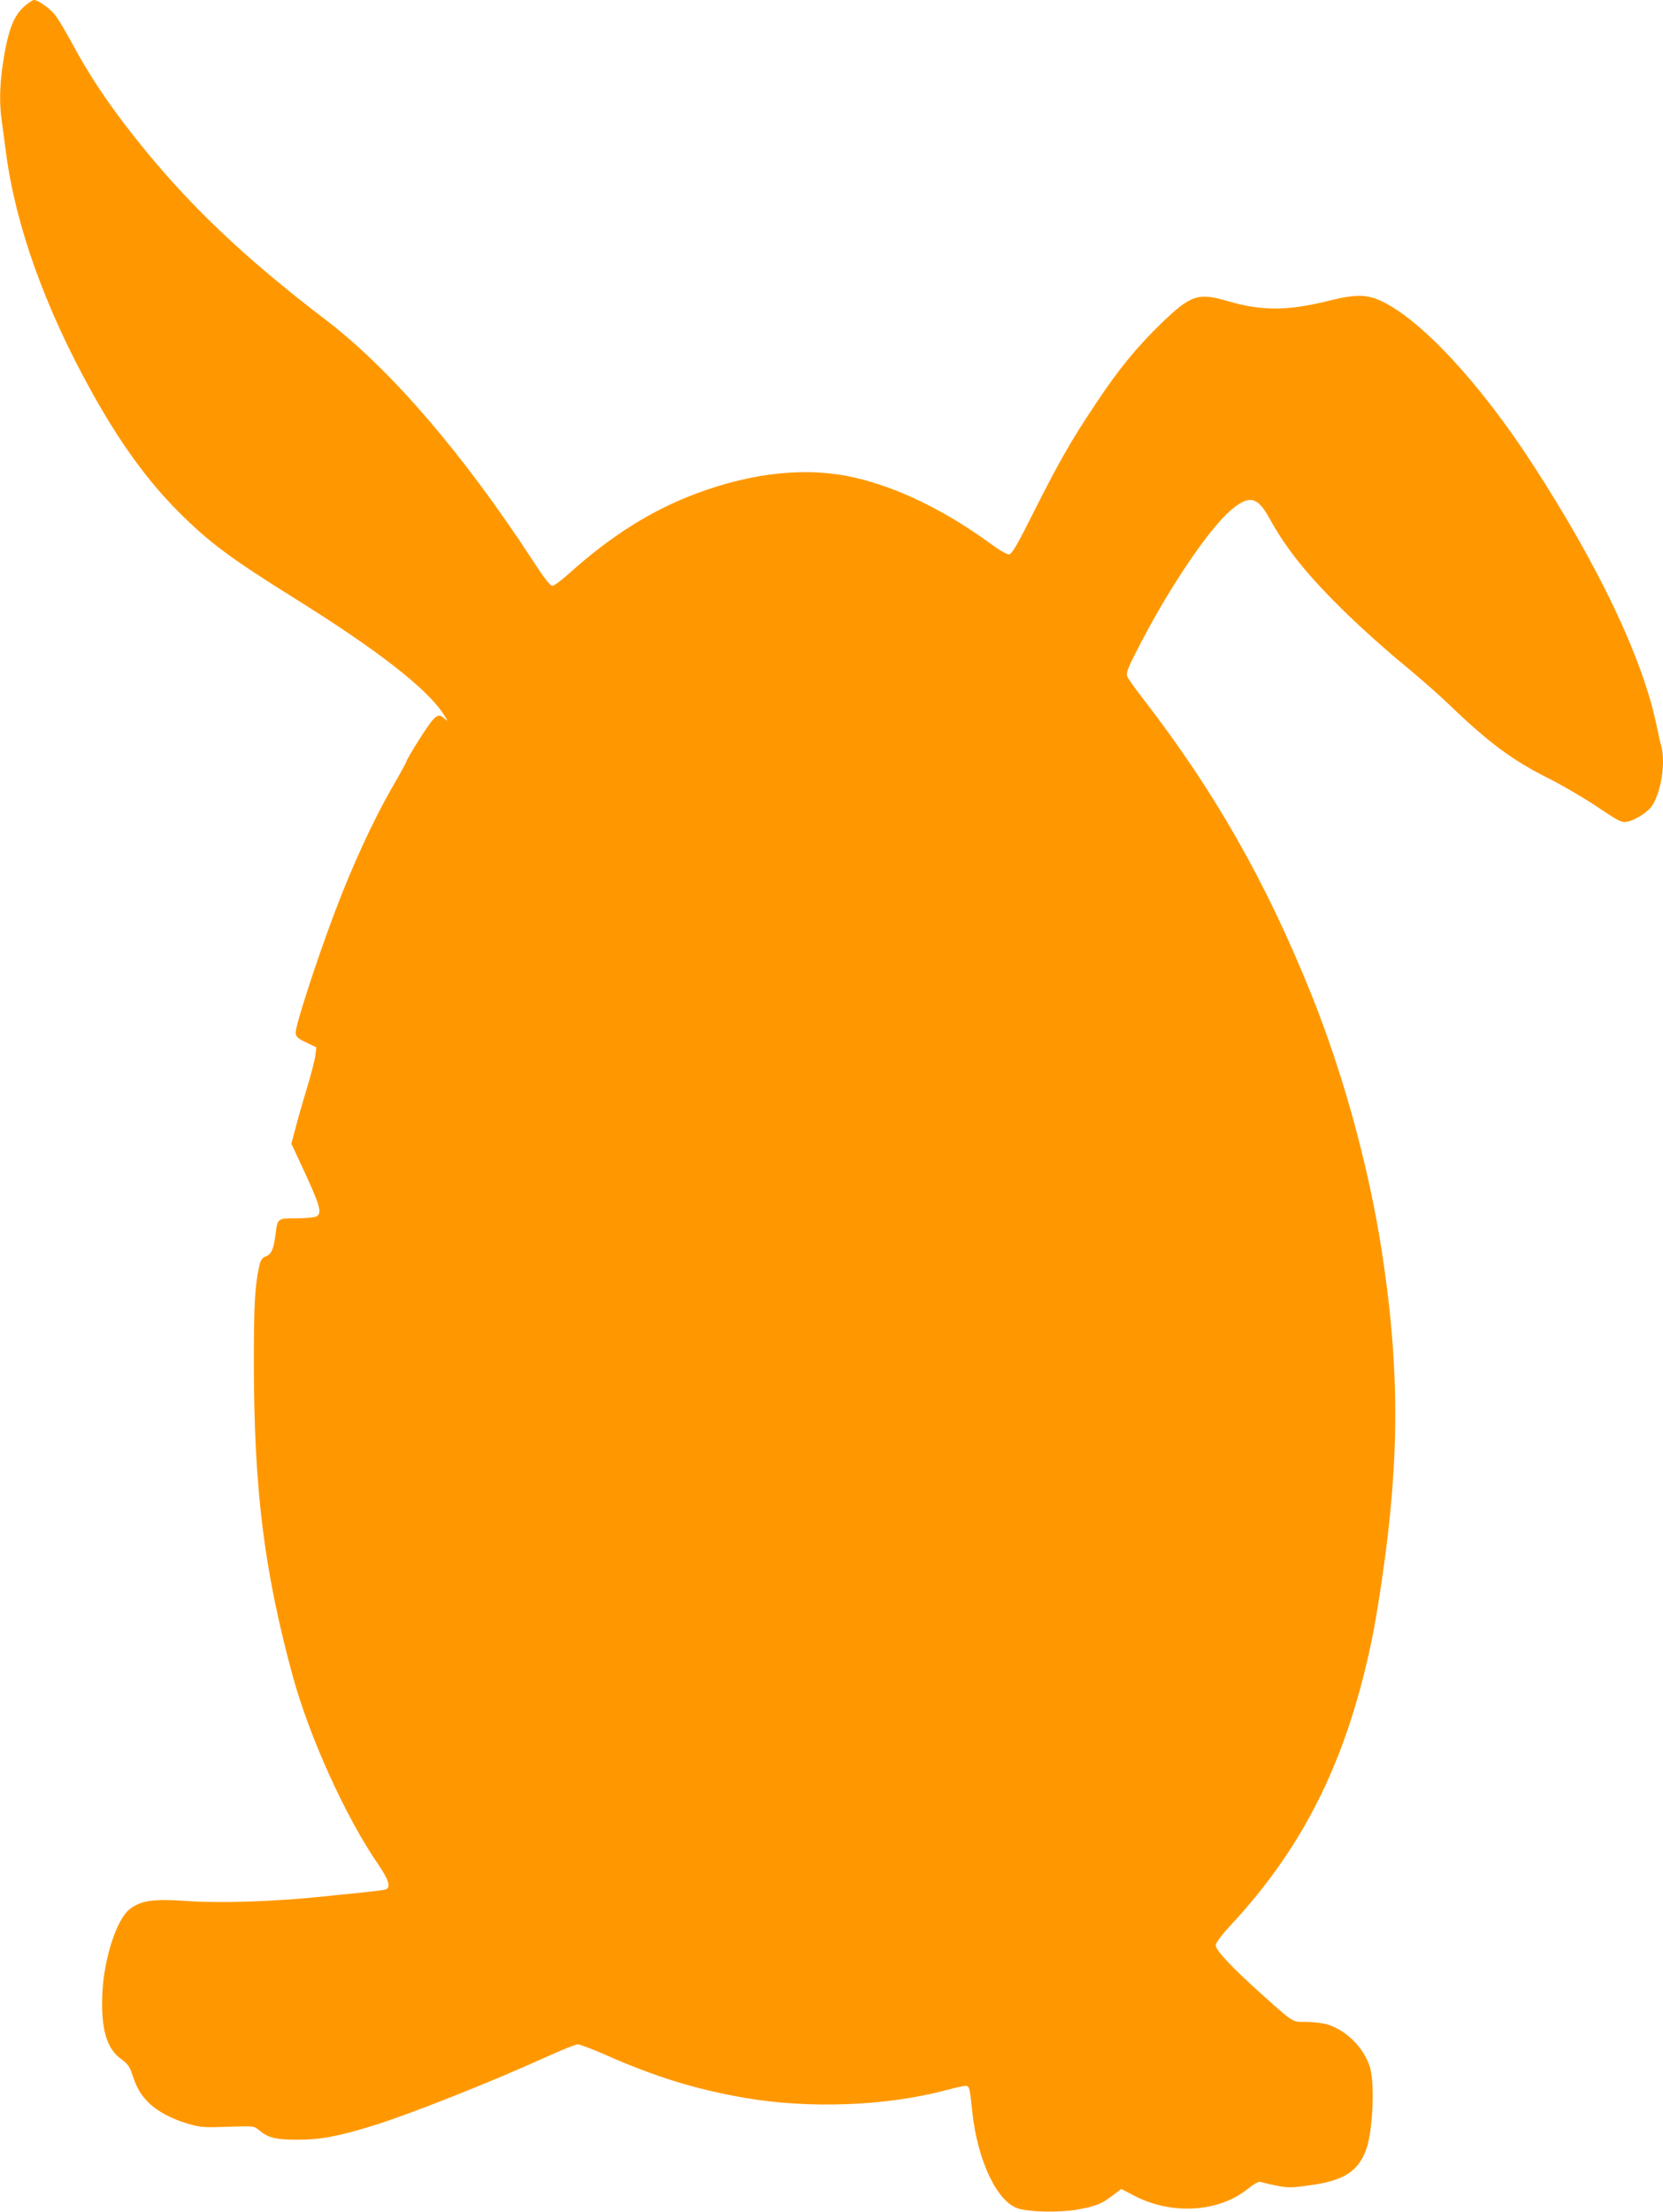 <?xml version="1.0" standalone="no"?>
<!DOCTYPE svg PUBLIC "-//W3C//DTD SVG 20010904//EN"
 "http://www.w3.org/TR/2001/REC-SVG-20010904/DTD/svg10.dtd">
<svg version="1.0" xmlns="http://www.w3.org/2000/svg"
 width="963pt" height="1280pt" viewBox="0 0 963 1280"
 preserveAspectRatio="xMidYMid meet">
<g transform="translate(0,1280) scale(0.1,-0.1)"
fill="#ff9800" stroke="none">
<path d="M143 12765 c-65 -56 -98 -142 -128 -344 -17 -120 -19 -223 -5 -319 5
-37 16 -121 25 -187 55 -421 227 -899 495 -1381 165 -297 322 -513 501 -693
181 -181 301 -270 679 -506 467 -291 754 -513 853 -660 29 -43 33 -54 15 -37
-31 29 -42 28 -73 -5 -27 -29 -140 -208 -152 -240 -3 -10 -41 -79 -84 -153
-110 -192 -228 -448 -329 -715 -110 -291 -232 -668 -228 -703 2 -22 14 -32 62
-55 l58 -28 -6 -47 c-3 -26 -26 -114 -51 -197 -25 -82 -55 -187 -66 -232 l-22
-81 51 -109 c118 -253 130 -293 93 -313 -11 -5 -63 -10 -115 -10 -109 0 -109
0 -120 -90 -11 -86 -23 -117 -56 -130 -24 -10 -31 -21 -40 -63 -24 -109 -30
-223 -30 -542 0 -737 58 -1209 224 -1820 97 -356 308 -821 497 -1095 61 -89
74 -134 41 -144 -9 -3 -64 -10 -122 -16 -58 -6 -145 -15 -195 -20 -310 -34
-631 -45 -843 -30 -184 13 -256 2 -320 -47 -75 -57 -149 -281 -159 -483 -10
-204 23 -324 107 -384 39 -28 51 -45 65 -88 27 -81 49 -119 95 -165 53 -52
132 -94 230 -123 68 -20 89 -22 228 -17 151 5 153 5 181 -19 54 -45 96 -56
225 -56 130 0 234 19 438 82 213 66 690 255 1017 404 80 36 155 66 167 66 12
0 82 -27 156 -59 291 -129 528 -202 813 -251 371 -64 819 -47 1164 45 52 14
103 25 113 25 21 0 24 -12 38 -149 30 -284 144 -523 266 -561 68 -21 243 -24
344 -6 109 20 140 33 204 82 l49 37 81 -42 c213 -109 483 -92 648 40 40 32 68
47 78 43 8 -3 48 -13 89 -21 67 -14 85 -14 193 1 197 26 281 79 328 204 38
101 52 369 25 472 -30 112 -136 222 -249 255 -27 8 -82 15 -121 15 -84 0 -72
-8 -260 161 -170 152 -265 253 -265 282 0 15 35 61 101 132 377 409 613 859
758 1440 45 182 67 297 105 555 102 698 101 1225 -4 1900 -76 486 -223 1020
-408 1480 -263 651 -557 1168 -973 1707 -44 56 -84 113 -90 126 -9 20 -3 40
45 134 179 357 425 725 560 836 100 83 148 72 214 -47 103 -188 228 -341 454
-561 85 -82 228 -211 319 -285 90 -74 211 -180 269 -236 230 -221 368 -324
579 -429 74 -37 197 -109 276 -161 132 -89 145 -95 178 -89 50 10 123 58 147
97 50 82 75 245 51 337 -6 20 -20 81 -31 136 -83 385 -333 910 -712 1494 -302
467 -644 836 -875 947 -86 41 -152 42 -298 6 -242 -61 -395 -63 -590 -6 -176
52 -217 39 -387 -124 -141 -136 -251 -269 -382 -467 -147 -220 -213 -337 -361
-630 -93 -186 -125 -241 -141 -243 -12 -2 -57 24 -118 69 -258 187 -528 318
-776 375 -271 63 -586 32 -918 -92 -257 -96 -492 -243 -737 -463 -43 -39 -87
-71 -97 -71 -12 0 -50 49 -114 148 -406 621 -823 1105 -1199 1392 -475 362
-801 673 -1097 1046 -163 205 -270 366 -377 565 -35 65 -77 133 -93 154 -32
38 -98 85 -121 85 -7 0 -32 -16 -54 -35z"/>
</g>
</svg>
